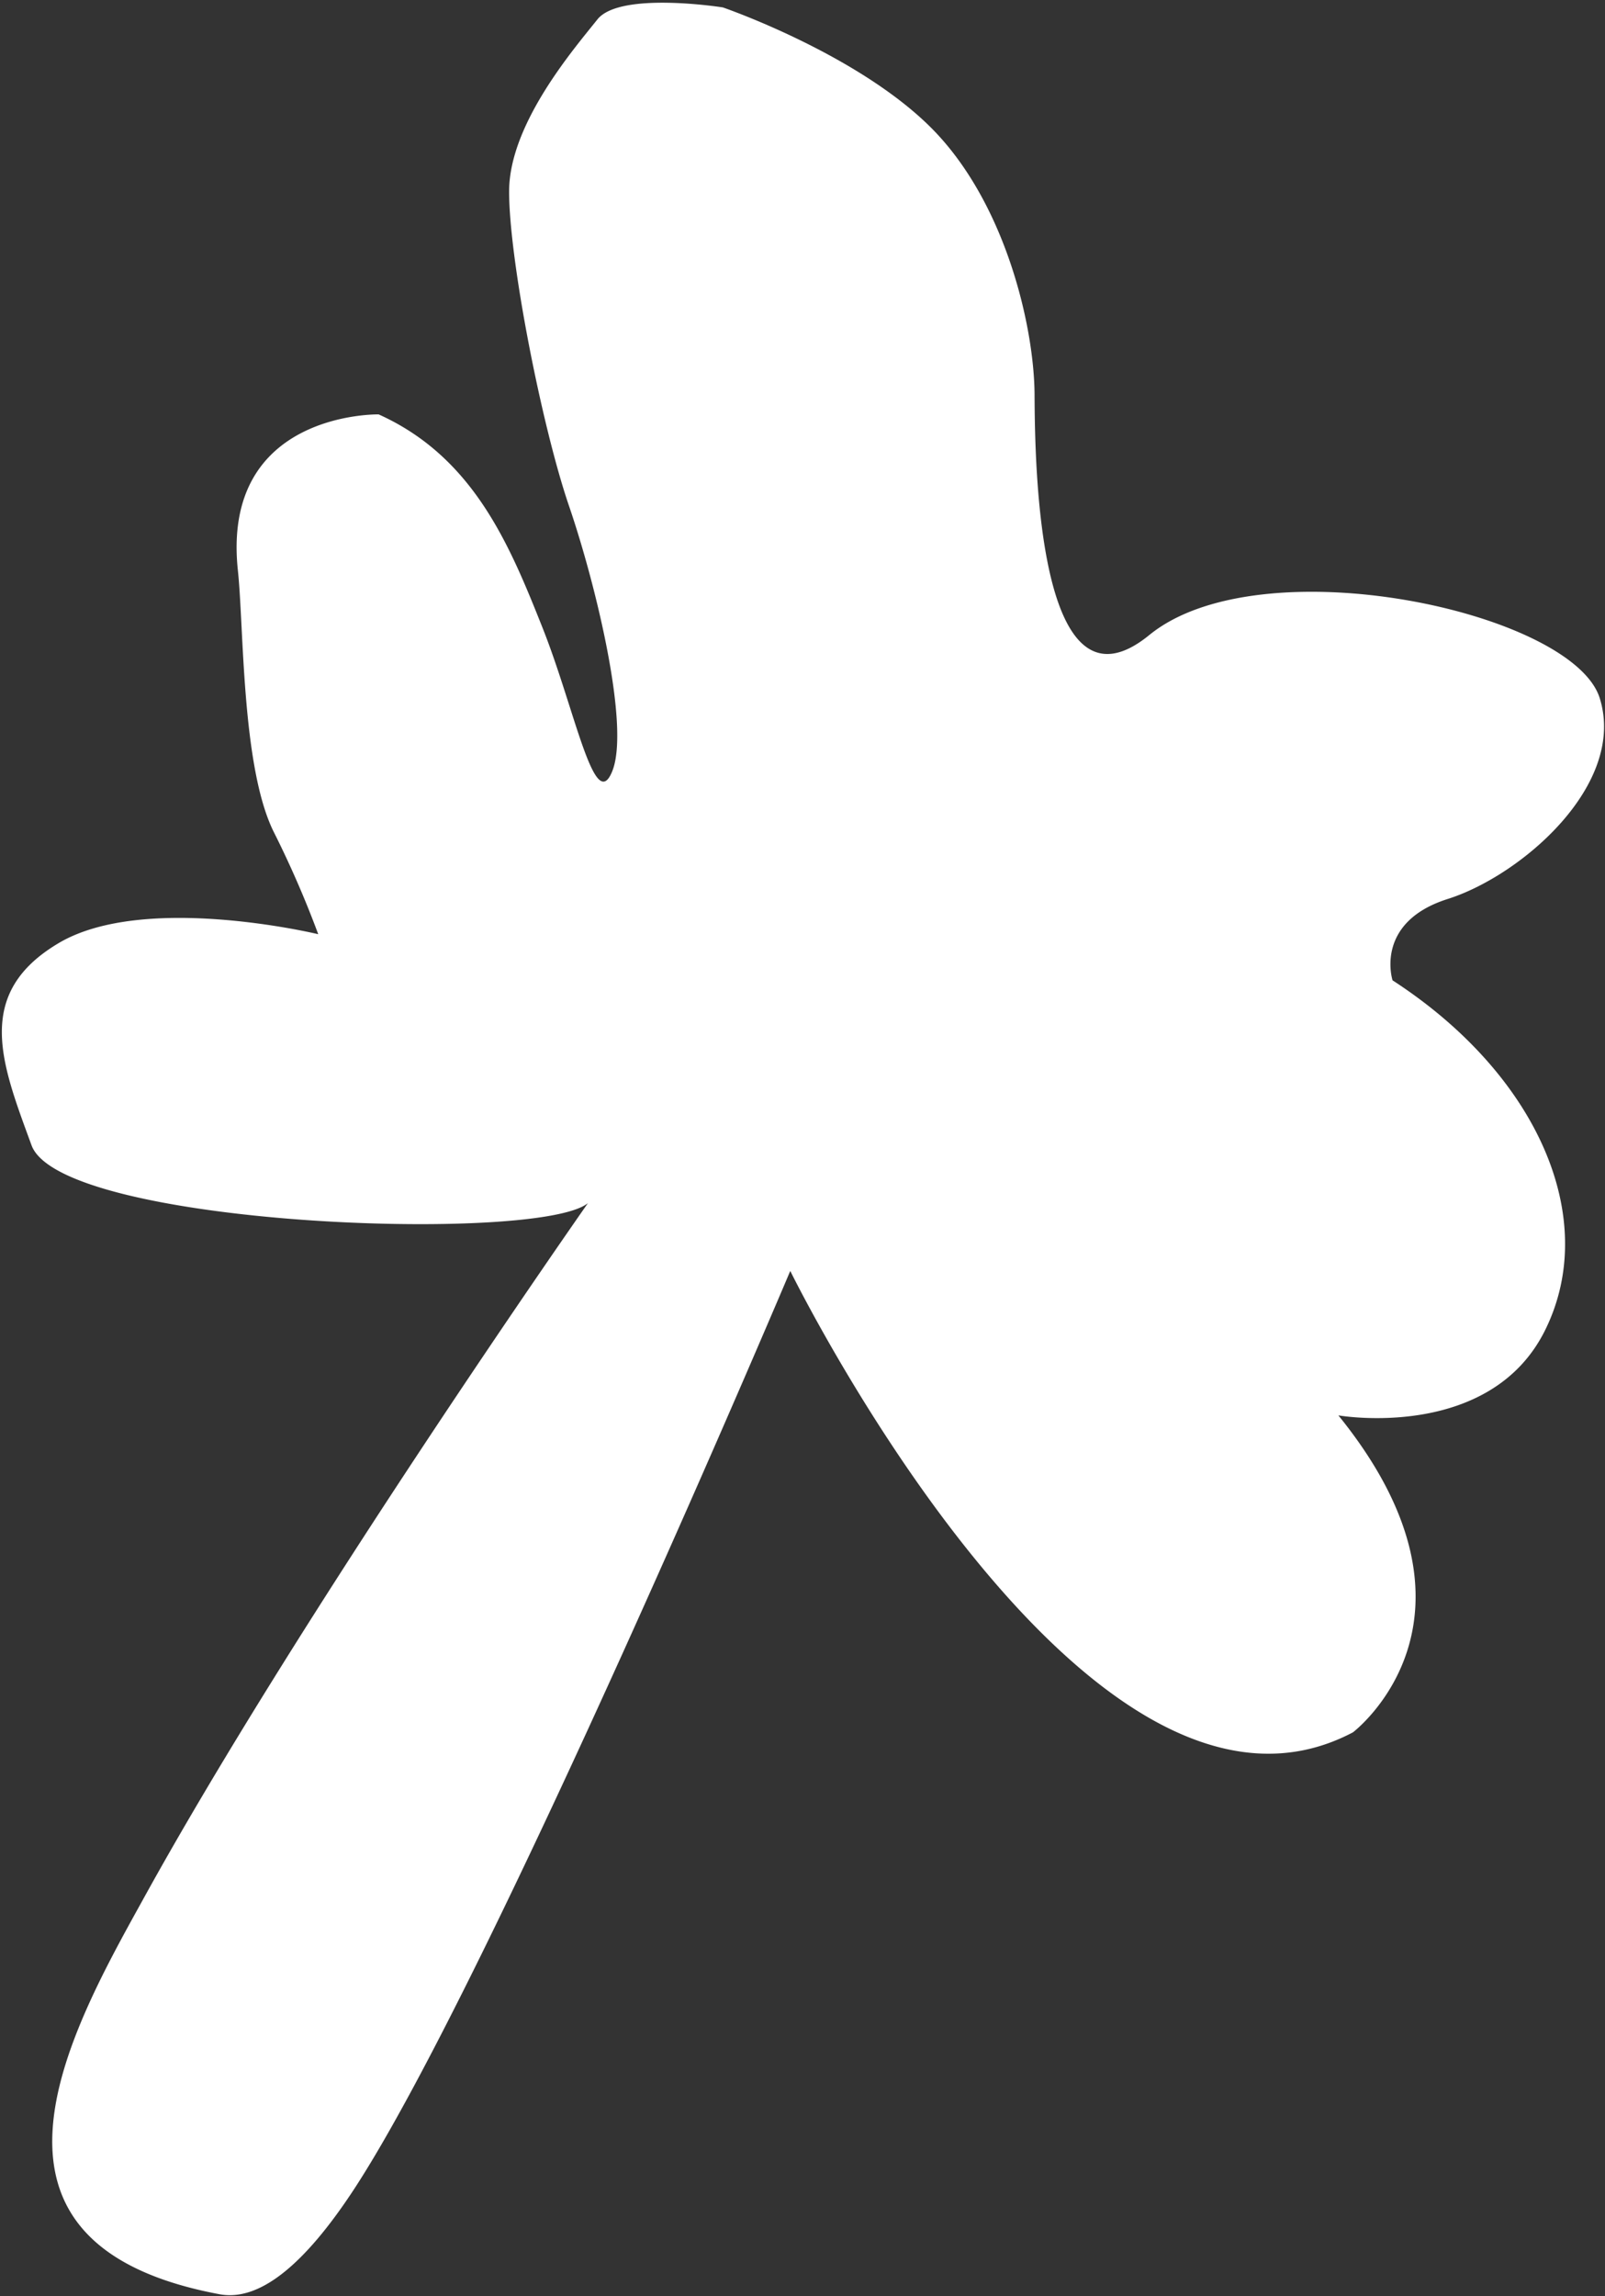 <svg width="554" height="792" fill="none" xmlns="http://www.w3.org/2000/svg"><rect width="100%" height="100%" fill="#333333" stroke="none"/><path d="M249.513 2.559s-35.528-5.648-43.306 4.144c-7.779 9.791-30.407 35.822-30.473 59.229-.066 23.407 11.285 81.166 20.68 108.611 9.395 27.446 21.083 76.11 14.936 91.446-6.148 15.336-12.845-21.221-24.116-49.526-11.272-28.304-23.704-58.758-56.533-73.517 0 0-54.44-1.122-48.589 53.829 2.07 19.227 1.262 67.476 12.26 89.963a349.158 349.158 0 0115.476 35.516s-59.944-14.478-89.555 3.042c-29.61 17.52-19.656 41.78-9.41 69.757 10.247 27.977 174.967 33.928 192.058 19.956 0 0-99.57 142.011-153.98 240.949-25.552 46.106-65.54 118.262 26.914 135.45 13.47 2.463 28.997-9.664 46.665-36.756 47.053-72.278 150.237-316.247 150.237-316.247s101.959 207.776 194.214 159.163c0 0 51.866-39.177-5.021-109.335 0 0 52.355 9.127 71.406-29.492 19.051-38.62-2.703-88.162-52.707-120.576 0 0-6.476-19.981 19.055-28.07 25.53-8.09 61.772-39.532 52.451-69.287-9.322-29.755-116.979-53.139-155.485-21.745-38.506 31.393-39.471-59.362-39.589-82.871-.119-23.509-10.041-66.434-35.683-92.096C295.776 18.435 249.513 2.56 249.513 2.56z" fill="#fff"/></svg>